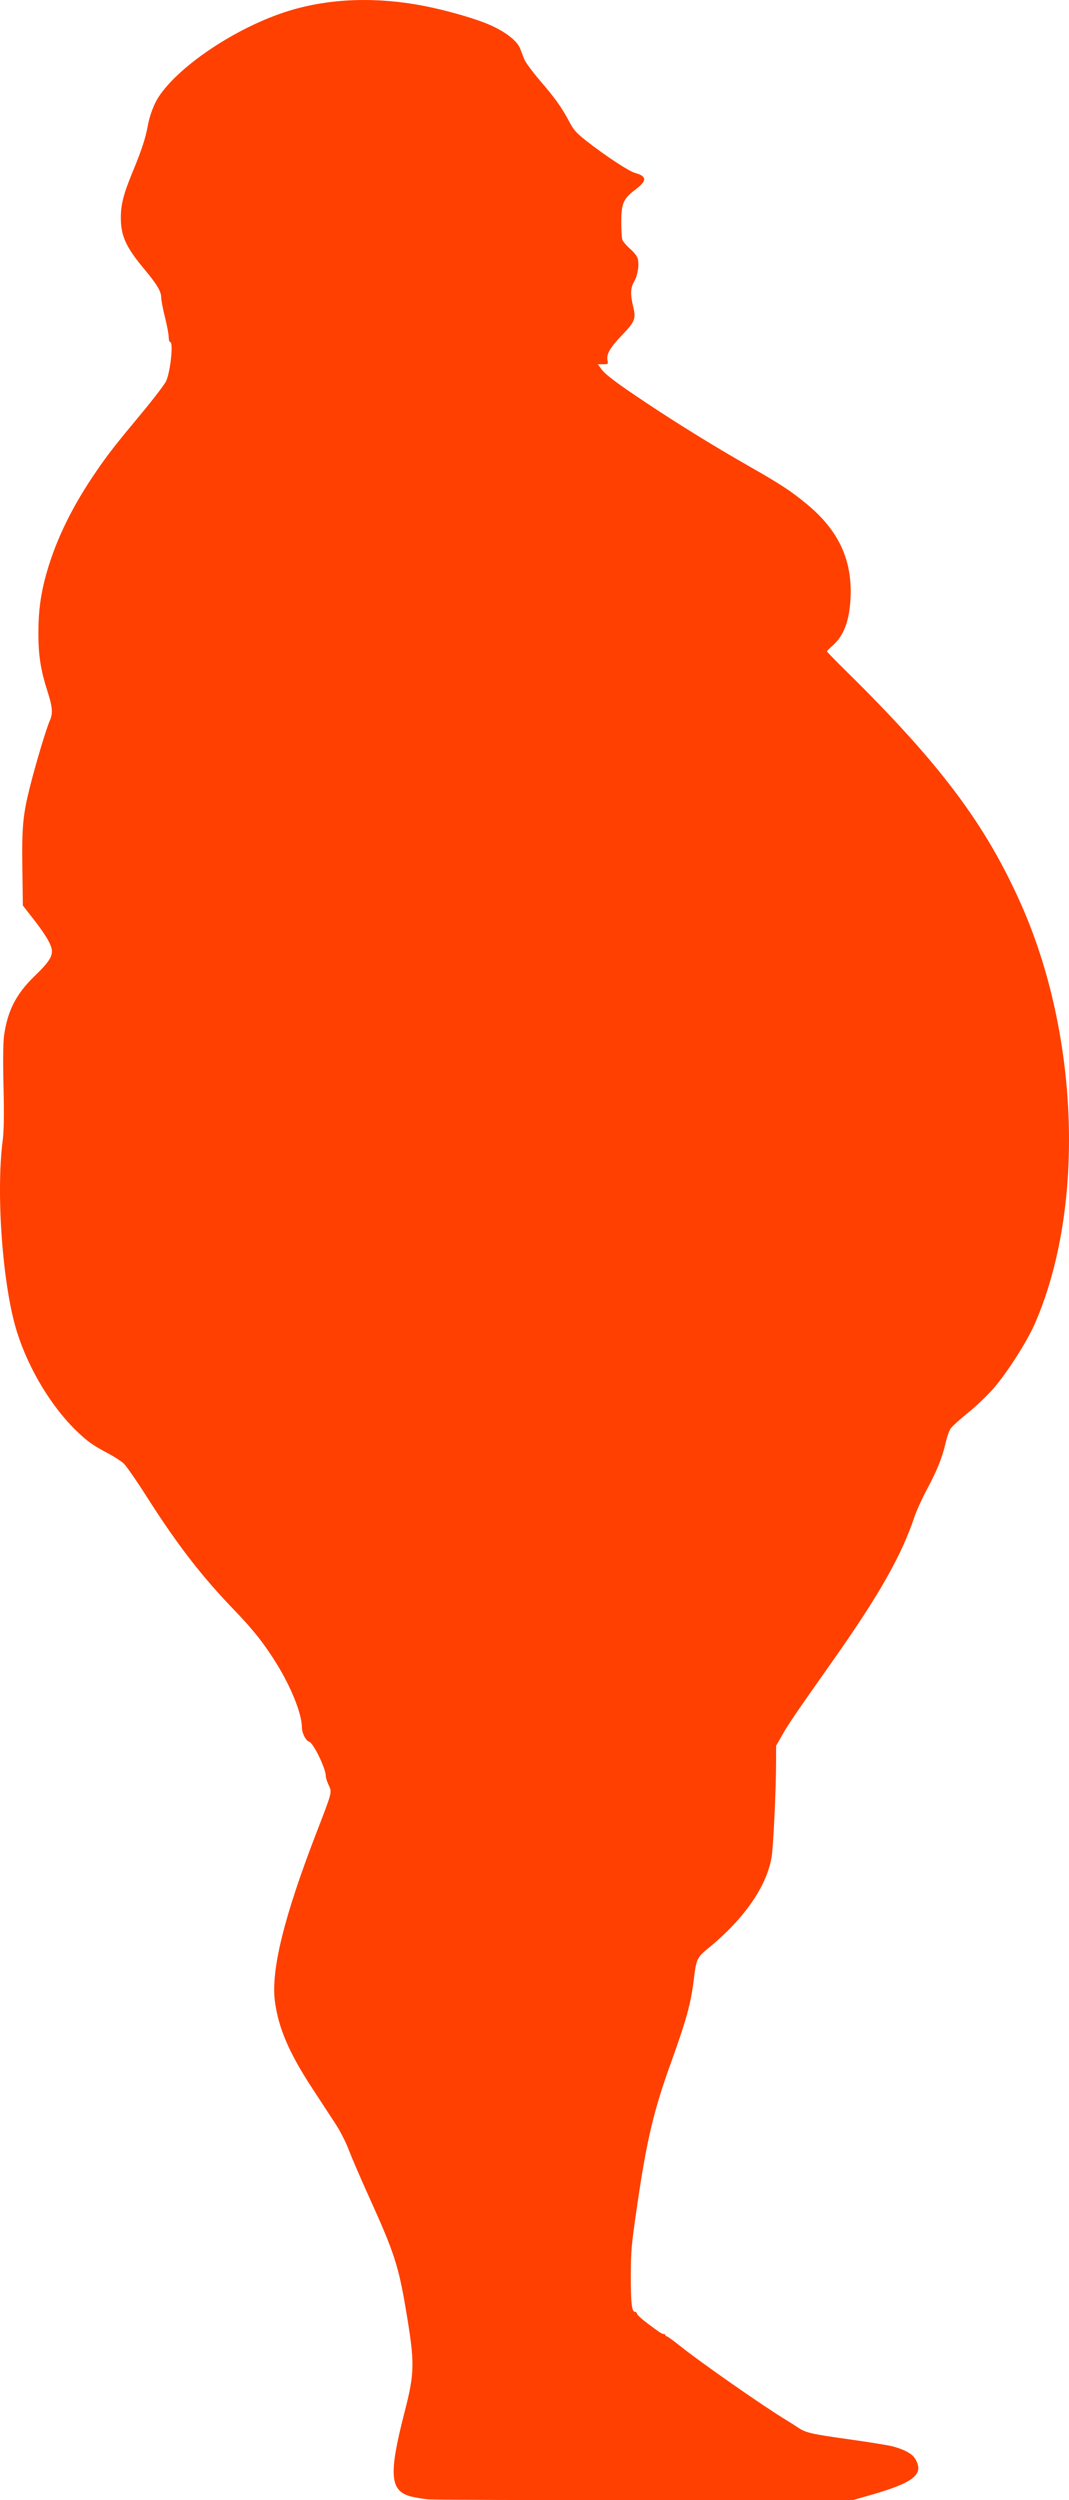 <?xml version="1.0" encoding="UTF-8" standalone="no"?>
<!-- Created with Inkscape (http://www.inkscape.org/) -->

<svg
   xmlns:dc="http://purl.org/dc/elements/1.1/"
   xmlns:cc="http://creativecommons.org/ns#"
   xmlns:rdf="http://www.w3.org/1999/02/22-rdf-syntax-ns#"
   xmlns:svg="http://www.w3.org/2000/svg"
   xmlns="http://www.w3.org/2000/svg"
   xmlns:sodipodi="http://sodipodi.sourceforge.net/DTD/sodipodi-0.dtd"
   xmlns:inkscape="http://www.inkscape.org/namespaces/inkscape"
   width="404.373"
   height="945"
   viewBox="0 0 404.373 945"
   id="svg2"
   version="1.1"
   inkscape:version="0.91 r13725"
   sodipodi:docname="silouhette-obesite-II.svg">
  <defs
     id="defs4" />
  <sodipodi:namedview
     id="base"
     pagecolor="#ffffff"
     bordercolor="#666666"
     borderopacity="1.0"
     inkscape:pageopacity="0.0"
     inkscape:pageshadow="2"
     inkscape:zoom="0.24748737"
     inkscape:cx="1248.8211"
     inkscape:cy="31.593473"
     inkscape:document-units="px"
     inkscape:current-layer="layer1"
     showgrid="false"
     units="px"
     fit-margin-top="0"
     fit-margin-left="0"
     fit-margin-right="0"
     fit-margin-bottom="0"
     inkscape:window-width="1920"
     inkscape:window-height="1027"
     inkscape:window-x="0"
     inkscape:window-y="0"
     inkscape:window-maximized="1" />
  <g
     inkscape:label="Calque 1"
     inkscape:groupmode="layer"
     id="layer1"
     transform="translate(3149.906,53.398)">
    <path
       style="fill:#ff4000;fill-opacity:1"
       d="m -2988.097,891.289 c -1.973,-0.201 -4.801,-0.679 -6.285,-1.062 -8.089,-2.09 -8.571,-8.274 -2.485,-31.928 3.885,-15.099 3.92,-18.475 0.417,-39.185 -2.714,-16.044 -4.454,-21.367 -13.525,-41.386 -3.347,-7.386 -6.94,-15.707 -7.985,-18.492 -1.046,-2.788 -3.258,-7.141 -4.922,-9.686 -1.662,-2.543 -5.681,-8.685 -8.931,-13.649 -8.727,-13.331 -12.789,-22.798 -14.11,-32.89 -1.528,-11.674 3.441,-31.883 15.567,-63.311 6.23,-16.148 6.083,-15.58 4.763,-18.391 -0.592,-1.26 -1.076,-2.805 -1.076,-3.433 0,-2.839 -4.729,-12.552 -6.314,-12.967 -1.252,-0.328 -2.741,-3.327 -2.741,-5.523 0,-4.97 -3.99,-14.966 -9.566,-23.968 -4.74,-7.652 -8.806,-12.781 -16.238,-20.489 -12.135,-12.584 -21.469,-24.676 -32.783,-42.471 -3.849,-6.054 -7.803,-11.758 -8.787,-12.677 -0.984,-0.918 -3.671,-2.658 -5.972,-3.866 -5.562,-2.92 -7.58,-4.343 -11.627,-8.195 -9.614,-9.154 -18.327,-23.548 -22.768,-37.615 -5.432,-17.205 -8.043,-52.291 -5.403,-72.594 0.45,-3.458 0.541,-9.878 0.288,-20.253 -0.237,-9.722 -0.155,-16.695 0.228,-19.372 1.341,-9.376 4.62,-15.705 11.635,-22.454 4.854,-4.671 6.461,-6.97 6.46,-9.246 0,-2.212 -2.138,-5.95 -6.873,-12.025 l -4.136,-5.307 -0.183,-14.119 c -0.207,-15.997 0.194,-20.14 3.045,-31.408 2.198,-8.689 6.092,-21.6 7.353,-24.38 1.205,-2.658 1.015,-5.108 -0.842,-10.859 -2.636,-8.166 -3.527,-13.911 -3.493,-22.539 0.033,-8.425 0.947,-14.906 3.208,-22.752 3.655,-12.68 9.841,-25.217 18.955,-38.421 4.419,-6.401 6.859,-9.518 17.018,-21.739 4.593,-5.525 8.736,-10.973 9.207,-12.108 1.619,-3.895 2.711,-14.611 1.49,-14.611 -0.321,0 -0.583,-0.853 -0.583,-1.896 0,-1.043 -0.637,-4.43 -1.415,-7.526 -0.778,-3.096 -1.417,-6.453 -1.42,-7.46 -0.01,-2.301 -1.628,-5.003 -6.497,-10.827 -6.811,-8.146 -8.777,-12.468 -8.777,-19.292 0,-5.084 1.019,-9.02 4.529,-17.5 3.325,-8.031 4.804,-12.531 5.644,-17.171 0.714,-3.943 2.334,-8.284 4.096,-10.976 7.85,-11.998 29.953,-26.615 49.221,-32.553 15.488,-4.773 33.214,-5.407 51.401,-1.838 7.136,1.4 16.192,3.891 22.042,6.064 7.201,2.674 12.848,6.683 14.118,10.024 0.414,1.09 1.124,2.921 1.577,4.07 0.453,1.149 3.249,4.913 6.212,8.365 5.669,6.603 7.9,9.756 10.959,15.49 1.569,2.942 2.58,4.052 6.436,7.072 7.107,5.565 15.977,11.387 18.305,12.014 4.532,1.221 4.556,2.947 0.087,6.299 -4.475,3.356 -5.311,5.253 -5.321,12.072 -0.01,3.148 0.187,6.265 0.425,6.927 0.238,0.662 1.562,2.193 2.943,3.402 1.533,1.343 2.66,2.819 2.895,3.793 0.573,2.374 -0.07,6.31 -1.395,8.552 -1.397,2.362 -1.491,4.889 -0.355,9.51 1.112,4.521 0.67,5.645 -4.211,10.715 -4.509,4.684 -5.985,7.225 -5.513,9.489 0.317,1.52 0.29,1.545 -1.659,1.545 l -1.981,0 1.308,1.81 c 1.523,2.109 5.843,5.354 17.025,12.791 11.982,7.969 25.964,16.598 38.048,23.479 12.735,7.252 16.584,9.763 22.637,14.766 12.196,10.081 17.373,21.346 16.536,35.984 -0.486,8.497 -2.636,13.974 -6.94,17.68 -1.076,0.927 -1.956,1.832 -1.956,2.012 0,0.18 3.235,3.511 7.19,7.402 35.556,34.988 52.632,57.695 66.122,87.925 22.183,49.709 24.366,115.326 5.286,158.87 -2.926,6.678 -10.106,17.953 -15.326,24.067 -2.405,2.817 -6.528,6.777 -9.857,9.466 -3.147,2.543 -6.156,5.281 -6.685,6.085 -0.529,0.804 -1.337,3.135 -1.796,5.178 -1.235,5.503 -3.293,10.649 -7.057,17.646 -1.849,3.438 -4.013,8.196 -4.808,10.574 -4.85,14.505 -13.293,29.39 -30.621,53.979 -14.847,21.069 -16.886,24.055 -19.235,28.173 l -2.454,4.302 -0.014,6.485 c -0.022,10.27 -1.01,31.326 -1.66,35.397 -1.774,11.106 -10.316,23.469 -23.846,34.51 -4.386,3.579 -4.681,4.204 -5.602,11.867 -1.099,9.147 -2.814,15.364 -8.865,32.141 -6.351,17.609 -9.017,28.952 -12.62,53.714 -2.119,14.561 -2.312,16.682 -2.348,25.82 -0.041,10.338 0.365,14.025 1.541,14.025 0.431,0 0.784,0.309 0.784,0.688 0,0.378 1.772,2.013 3.939,3.632 4.893,3.658 5.489,4.045 6.224,4.045 0.324,0 0.59,0.198 0.59,0.44 0,0.242 0.226,0.44 0.503,0.44 0.276,0 2.505,1.606 4.952,3.57 7.779,6.241 31.785,22.982 40.365,28.15 1.39,0.837 3.045,1.882 3.678,2.322 3.553,2.467 4.752,2.752 21.55,5.118 6.837,0.963 13.567,2.063 14.956,2.444 4.632,1.271 7.4,2.82 8.544,4.779 3.426,5.87 -0.598,8.996 -17.866,13.878 l -5.659,1.6 -78.662,0.057 c -43.264,0.032 -80.276,-0.107 -82.249,-0.308 z"
       id="path4173"
       inkscape:connector-curvature="0" />
  </g>
</svg>
